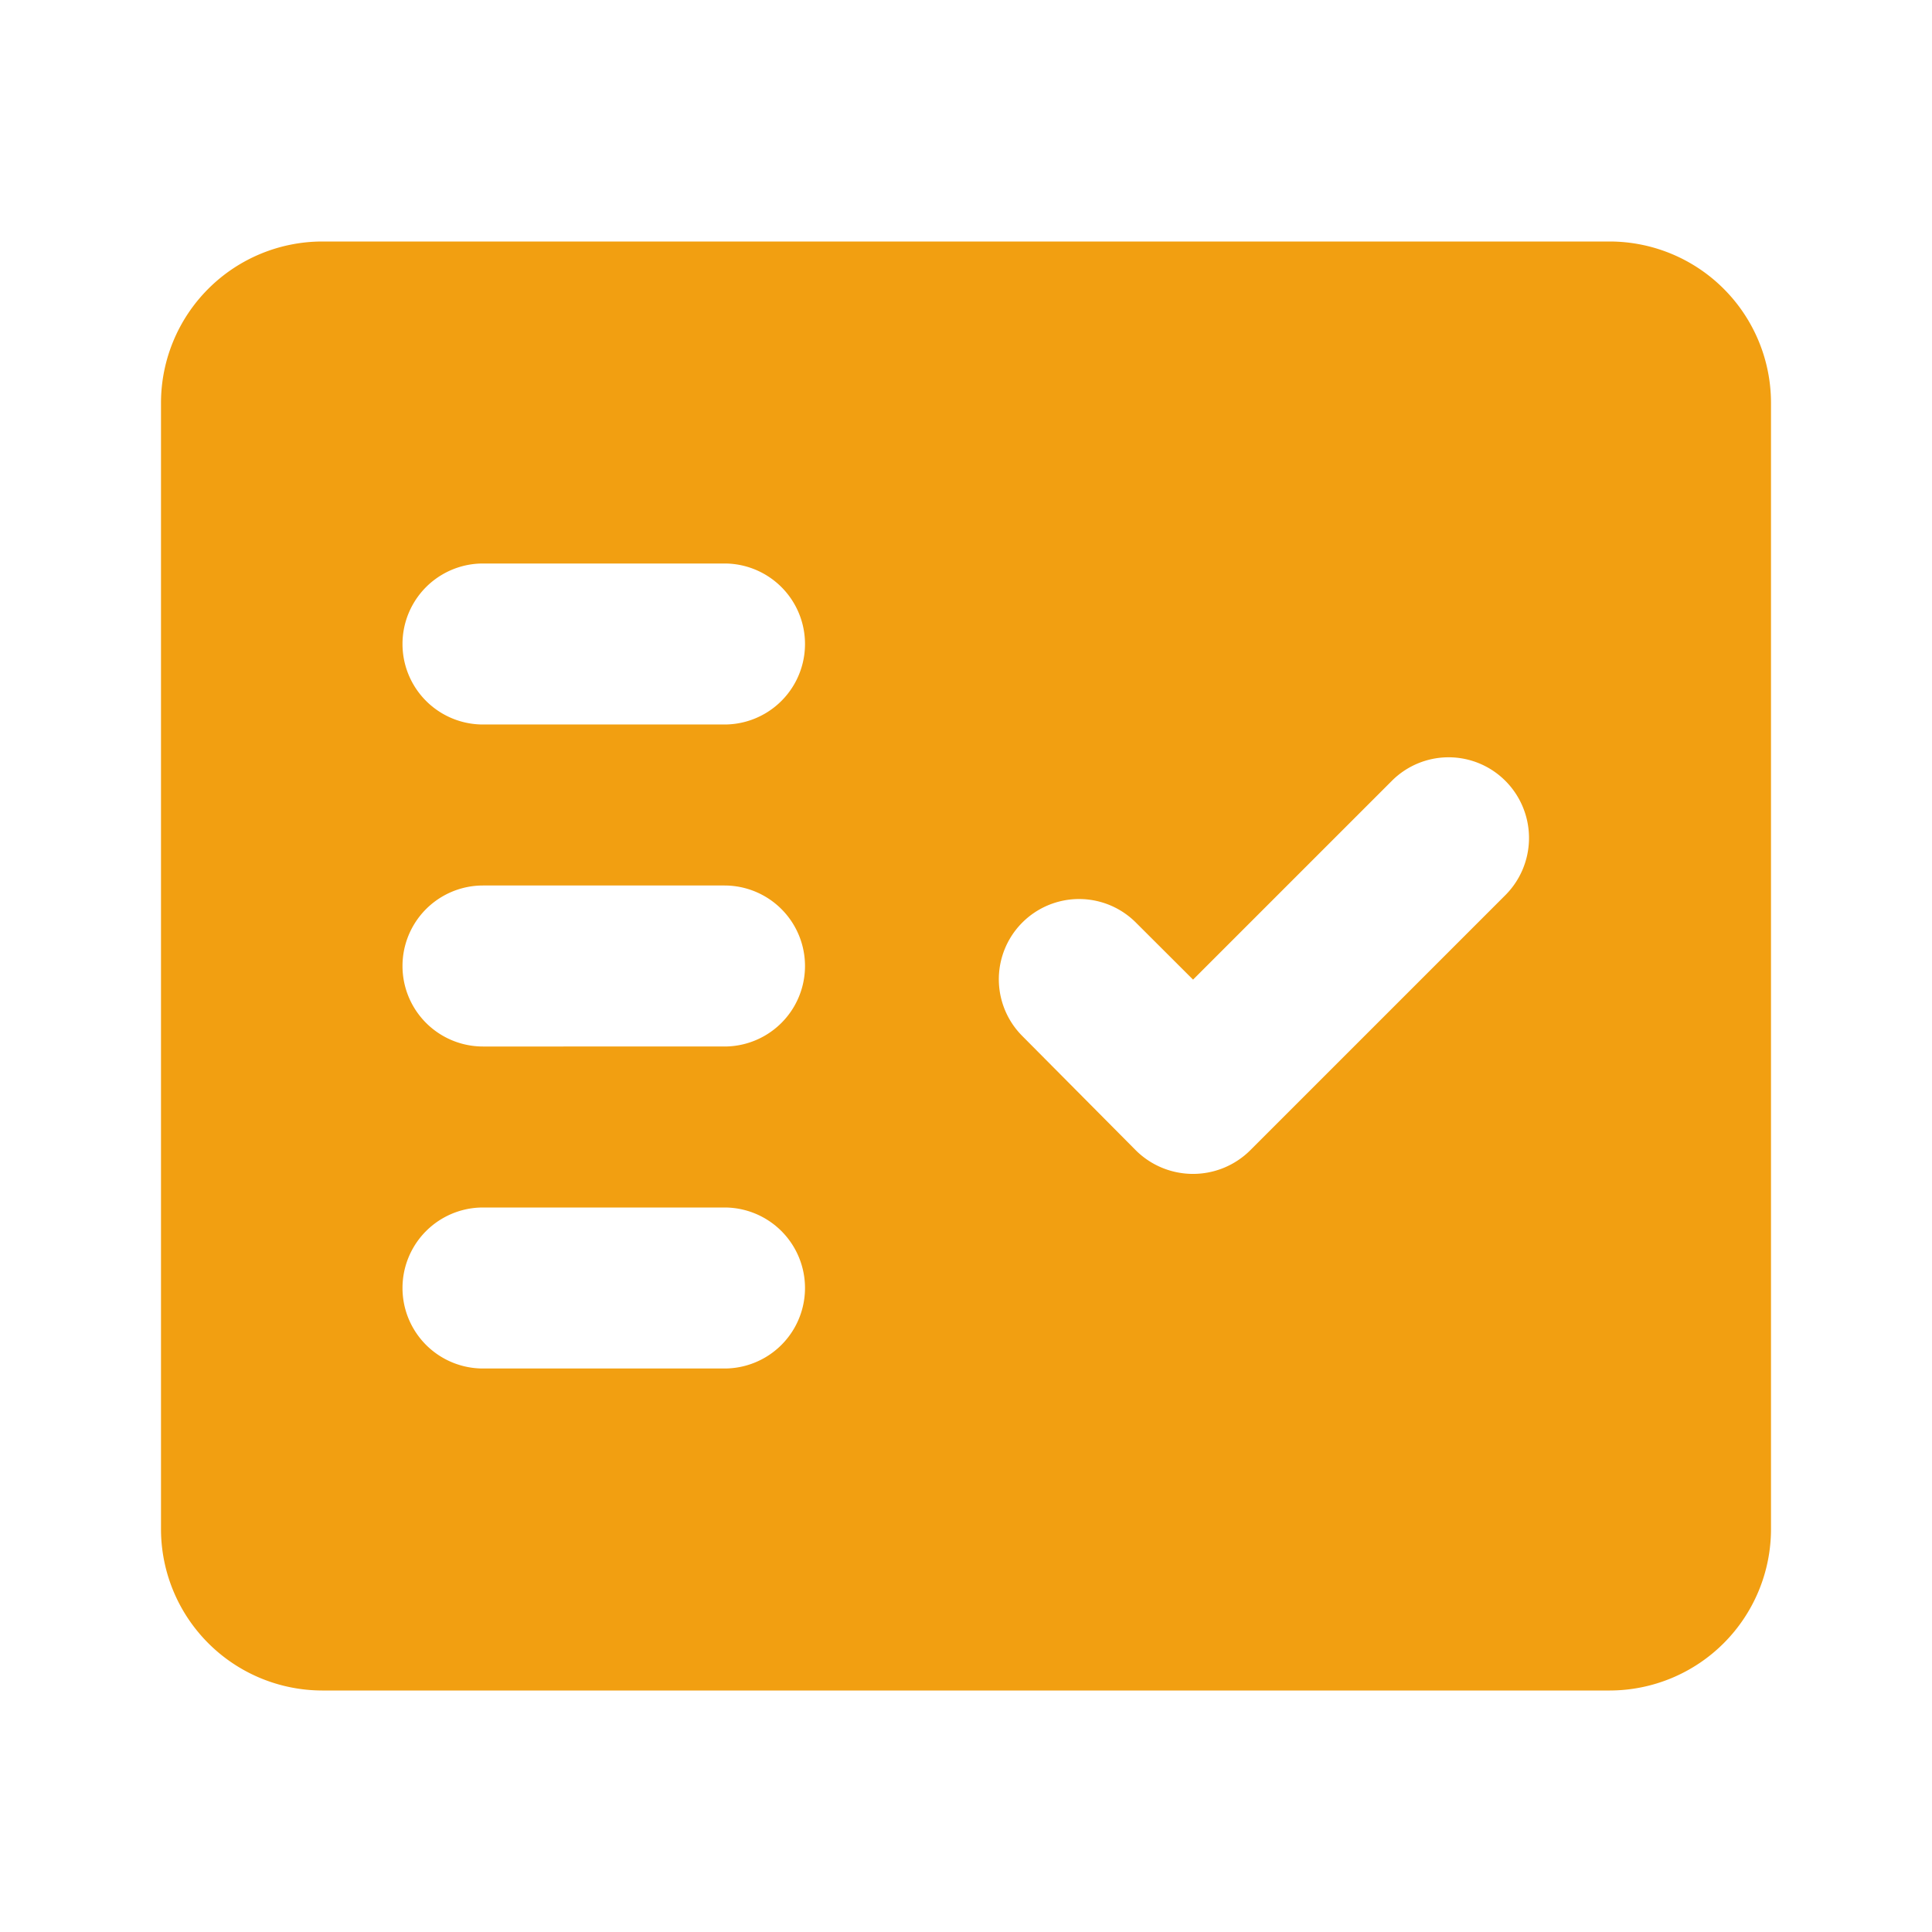 <svg xmlns="http://www.w3.org/2000/svg" id="fact_check_24dp_000000" width="117" height="117" viewBox="0 0 117 117"><g id="Grupo_101" data-name="Grupo 101"><rect id="Rect&#xE1;ngulo_95" data-name="Rect&#xE1;ngulo 95" width="117" height="117" fill="none"></rect><rect id="Rect&#xE1;ngulo_96" data-name="Rect&#xE1;ngulo 96" width="117" height="117" fill="none"></rect></g><g id="Grupo_103" data-name="Grupo 103" transform="translate(9.75 14.625)"><g id="Grupo_102" data-name="Grupo 102"><path id="Trazado_208" data-name="Trazado 208" d="M89.75,3h-78A9.779,9.779,0,0,0,2,12.75V81a9.779,9.779,0,0,0,9.75,9.75h78A9.779,9.779,0,0,0,99.5,81V12.75A9.779,9.779,0,0,0,89.75,3ZM36.125,71.25H21.5a4.875,4.875,0,1,1,0-9.75H36.125a4.875,4.875,0,1,1,0,9.75Zm0-19.5H21.5a4.875,4.875,0,1,1,0-9.75H36.125a4.875,4.875,0,1,1,0,9.75Zm0-19.5H21.5a4.875,4.875,0,1,1,0-9.75H36.125a4.875,4.875,0,0,1,0,9.75ZM83.413,42.585,67.959,58.039a4.914,4.914,0,0,1-6.923,0l-6.874-6.922a4.86,4.86,0,0,1,6.874-6.874L64.5,47.7,76.539,35.662a4.855,4.855,0,0,1,6.874,0l.049.049A4.9,4.9,0,0,1,83.413,42.585Z" transform="translate(-2 -3)" fill="#f29f11" fill-rule="evenodd"></path></g></g></svg>